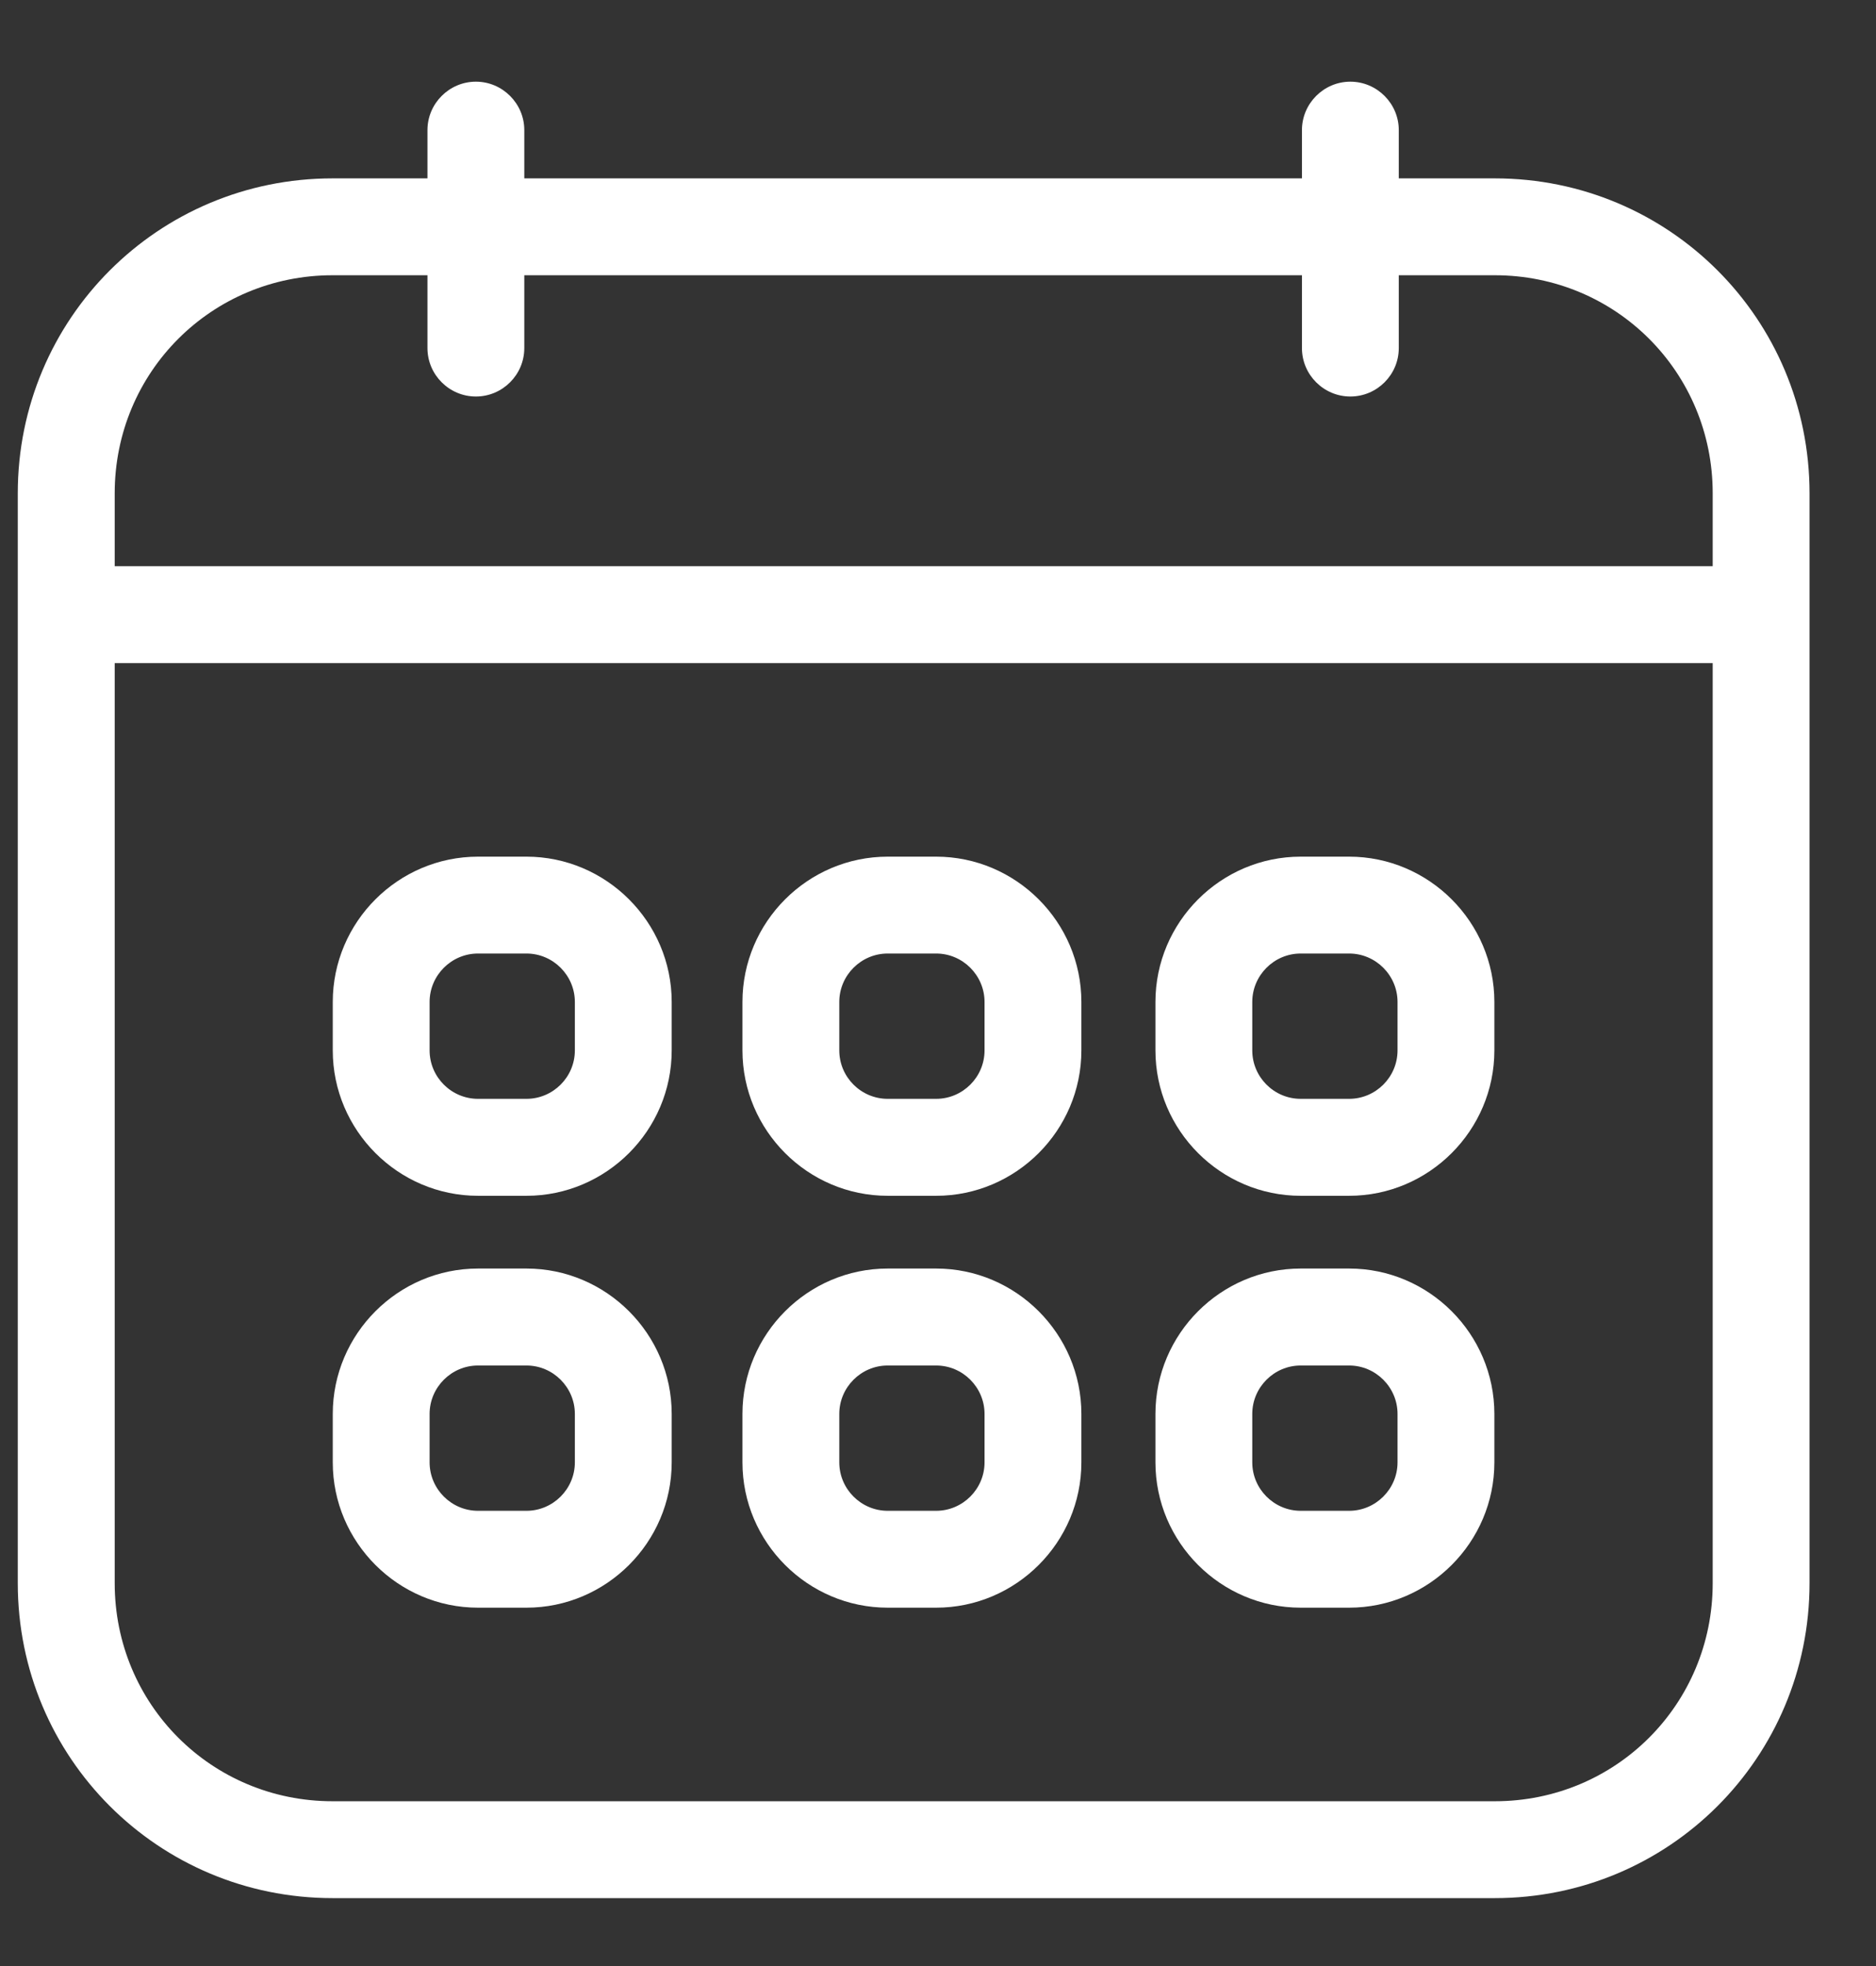 <?xml version="1.0" encoding="UTF-8"?> <svg xmlns="http://www.w3.org/2000/svg" width="21" height="22" viewBox="0 0 21 22" fill="none"><rect x="0" y="0" width="21" height="22" fill="#333333" stroke="none"/> <path d="M5.327 4.437C5.029 4.437 4.785 4.194 4.785 3.895V1.456C4.785 1.158 5.029 0.914 5.327 0.914C5.625 0.914 5.869 1.158 5.869 1.456V3.895C5.869 4.194 5.625 4.437 5.327 4.437Z" fill="white"></path> <path d="M15.116 4.437C14.818 4.437 14.574 4.194 14.574 3.895V1.456C14.574 1.158 14.818 0.914 15.116 0.914C15.414 0.914 15.658 1.158 15.658 1.456V3.895C15.658 4.194 15.414 4.437 15.116 4.437Z" fill="white"></path> <path d="M16.733 21.24H3.723C1.771 21.24 0.199 19.668 0.199 17.716V5.52C0.199 3.568 1.771 1.996 3.723 1.996H16.733C18.684 1.996 20.256 3.568 20.256 5.52V17.716C20.256 19.668 18.684 21.24 16.733 21.24H16.733ZM3.723 3.08C2.368 3.08 1.284 4.164 1.284 5.52V17.716C1.284 19.072 2.368 20.156 3.723 20.156H16.733C18.088 20.156 19.172 19.072 19.172 17.716V5.52C19.172 4.164 18.088 3.08 16.733 3.08H3.723Z" fill="white"></path> <path d="M19.445 7.42H1.015C0.717 7.42 0.473 7.176 0.473 6.878C0.473 6.58 0.717 6.336 1.015 6.336H19.445C19.744 6.336 19.988 6.58 19.988 6.878C19.988 7.176 19.744 7.42 19.445 7.42H19.445Z" fill="white"></path> <path d="M5.893 17.99H5.351C4.457 17.99 3.725 17.258 3.725 16.364V15.822C3.725 14.927 4.456 14.195 5.351 14.195H5.893C6.787 14.195 7.519 14.927 7.519 15.822V16.364C7.519 17.258 6.787 17.99 5.893 17.99ZM5.351 15.28C5.053 15.28 4.809 15.524 4.809 15.822V16.364C4.809 16.662 5.053 16.906 5.351 16.906H5.893C6.191 16.906 6.435 16.662 6.435 16.364V15.822C6.435 15.524 6.191 15.28 5.893 15.28H5.351Z" fill="white"></path> <path d="M5.893 13.381H5.351C4.457 13.381 3.725 12.649 3.725 11.754V11.212C3.725 10.318 4.456 9.586 5.351 9.586H5.893C6.787 9.586 7.519 10.318 7.519 11.212V11.754C7.519 12.649 6.787 13.381 5.893 13.381ZM5.351 10.67C5.053 10.67 4.809 10.914 4.809 11.212V11.754C4.809 12.053 5.053 12.296 5.351 12.296H5.893C6.191 12.296 6.435 12.053 6.435 11.754V11.212C6.435 10.914 6.191 10.67 5.893 10.67H5.351Z" fill="white"></path> <path d="M10.479 17.99H9.937C9.042 17.99 8.311 17.258 8.311 16.364V15.822C8.311 14.927 9.042 14.195 9.937 14.195H10.479C11.373 14.195 12.105 14.927 12.105 15.822V16.364C12.105 17.258 11.373 17.99 10.479 17.99ZM9.937 15.28C9.639 15.28 9.395 15.524 9.395 15.822V16.364C9.395 16.662 9.639 16.906 9.937 16.906H10.479C10.777 16.906 11.021 16.662 11.021 16.364V15.822C11.021 15.524 10.777 15.28 10.479 15.28H9.937Z" fill="white"></path> <path d="M10.479 13.381H9.937C9.042 13.381 8.311 12.649 8.311 11.754V11.212C8.311 10.318 9.042 9.586 9.937 9.586H10.479C11.373 9.586 12.105 10.318 12.105 11.212V11.754C12.105 12.649 11.373 13.381 10.479 13.381ZM9.937 10.67C9.639 10.67 9.395 10.914 9.395 11.212V11.754C9.395 12.053 9.639 12.296 9.937 12.296H10.479C10.777 12.296 11.021 12.053 11.021 11.754V11.212C11.021 10.914 10.777 10.67 10.479 10.67H9.937Z" fill="white"></path> <path d="M15.102 17.99H14.56C13.665 17.99 12.934 17.258 12.934 16.364V15.822C12.934 14.927 13.665 14.195 14.56 14.195H15.102C15.996 14.195 16.728 14.927 16.728 15.822V16.364C16.728 17.258 15.996 17.99 15.102 17.99ZM14.56 15.28C14.262 15.28 14.018 15.524 14.018 15.822V16.364C14.018 16.662 14.262 16.906 14.56 16.906H15.102C15.4 16.906 15.644 16.662 15.644 16.364V15.822C15.644 15.524 15.4 15.28 15.102 15.28H14.56Z" fill="white"></path> <path d="M15.102 13.381H14.56C13.665 13.381 12.934 12.649 12.934 11.754V11.212C12.934 10.318 13.665 9.586 14.56 9.586H15.102C15.996 9.586 16.728 10.318 16.728 11.212V11.754C16.728 12.649 15.996 13.381 15.102 13.381ZM14.56 10.67C14.262 10.67 14.018 10.914 14.018 11.212V11.754C14.018 12.053 14.262 12.296 14.56 12.296H15.102C15.4 12.296 15.644 12.053 15.644 11.754V11.212C15.644 10.914 15.4 10.67 15.102 10.67H14.56Z" fill="white"></path> </svg> 